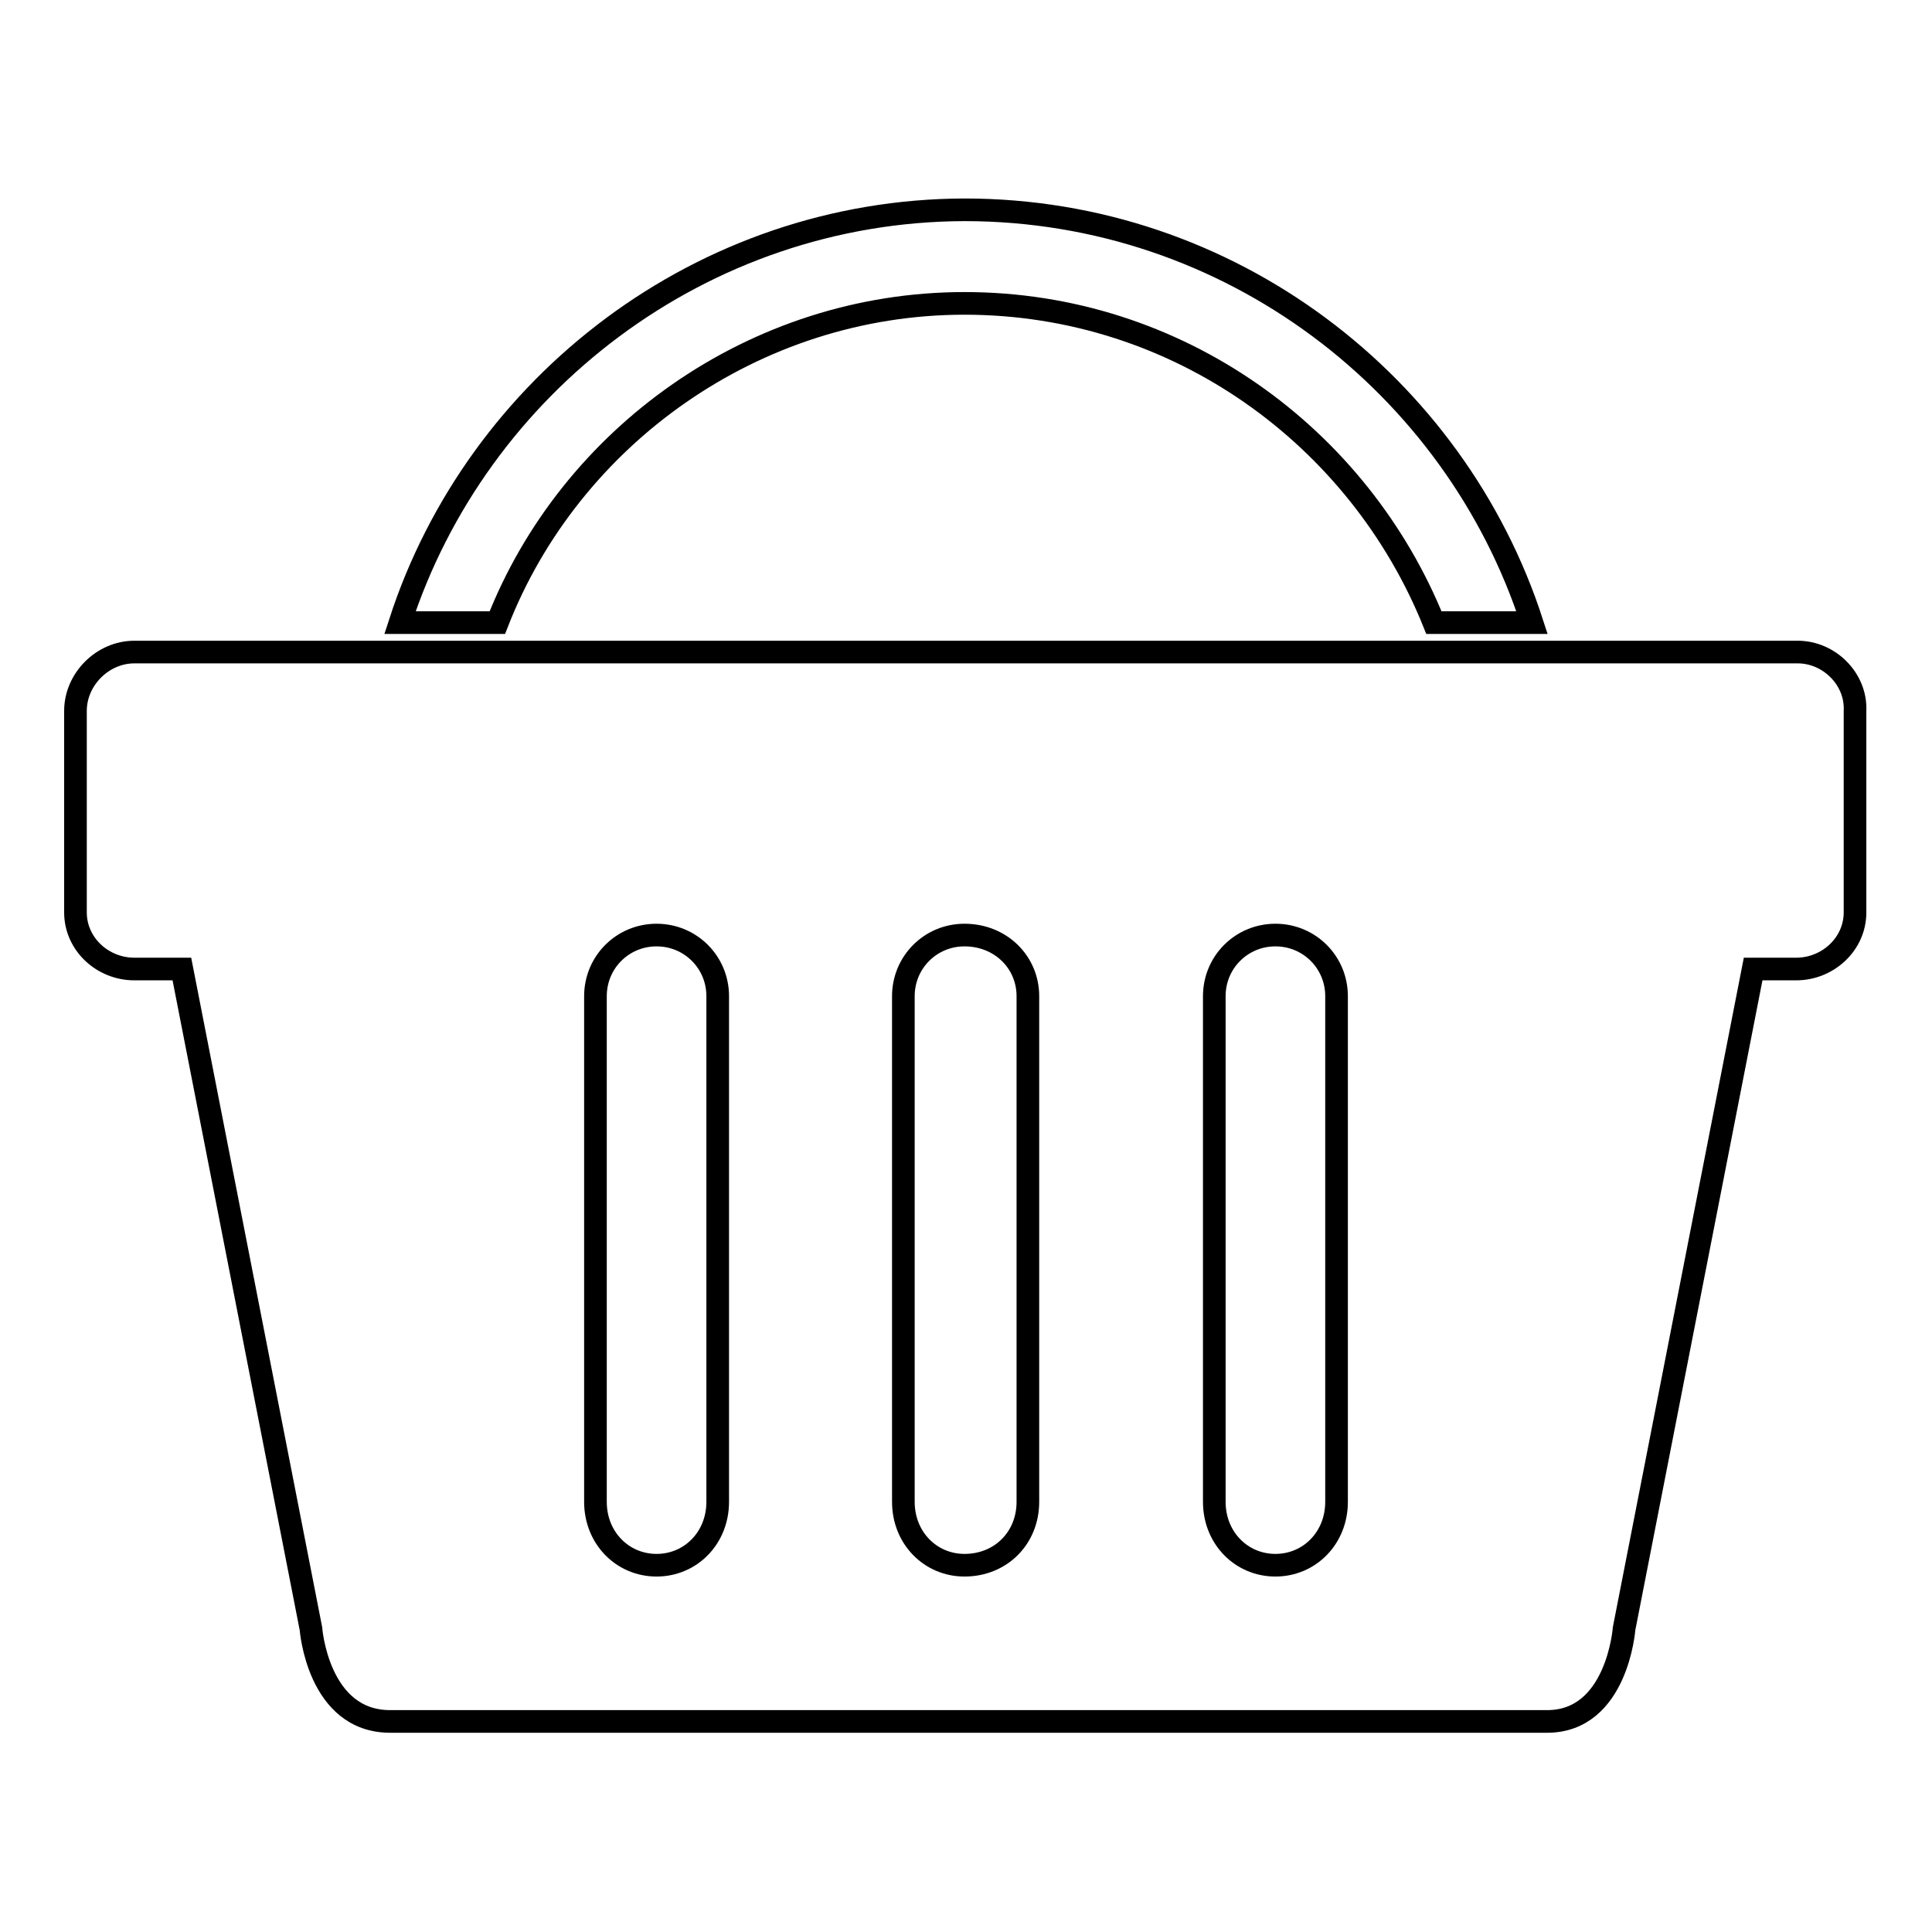 <?xml version="1.0" encoding="utf-8"?>
<!-- Svg Vector Icons : http://www.onlinewebfonts.com/icon -->
<!DOCTYPE svg PUBLIC "-//W3C//DTD SVG 1.1//EN" "http://www.w3.org/Graphics/SVG/1.1/DTD/svg11.dtd">
<svg version="1.1" xmlns="http://www.w3.org/2000/svg" xmlns:xlink="http://www.w3.org/1999/xlink" x="0px" y="0px" viewBox="0 0 256 256" enable-background="new 0 0 256 256" xml:space="preserve">
<g><g><path stroke-width="3" fill-opacity="0" stroke="#000000"  d="M127.8,40.2c28.3,0,52.3,17.7,62.2,42.3H203c-10.2-31.5-40-54.7-75.2-54.7C93,27.9,63.2,51,53,82.5h12.9C75.5,57.9,99.9,40.2,127.8,40.2L127.8,40.2z"/><path stroke-width="3" fill-opacity="0" stroke="#000000"  d="M238.2,86.4H17.8c-4.2,0-7.8,3.6-7.8,7.8v26.7c0,4.2,3.6,7.5,7.8,7.5h6.3l17.1,87.4c0,0,0.9,12.3,10.5,12.3h56.5h40h56.8c9.3,0,10.2-12.3,10.2-12.3l17.1-87.4h5.7c4.2,0,7.8-3.3,7.8-7.5V94.2C246,90,242.4,86.4,238.2,86.4L238.2,86.4z M95.1,199c0,4.8-3.6,8.4-8.1,8.4c-4.5,0-8.1-3.6-8.1-8.4v-67c0-4.5,3.6-8.1,8.1-8.1c4.5,0,8.1,3.6,8.1,8.1V199z M136.2,199c0,4.8-3.6,8.4-8.4,8.4c-4.5,0-8.1-3.6-8.1-8.4v-67c0-4.5,3.6-8.1,8.1-8.1c4.8,0,8.4,3.6,8.4,8.1V199z M177.1,199c0,4.8-3.6,8.4-8.1,8.4s-8.1-3.6-8.1-8.4v-67c0-4.5,3.6-8.1,8.1-8.1s8.1,3.6,8.1,8.1V199z"/></g></g>
</svg>
